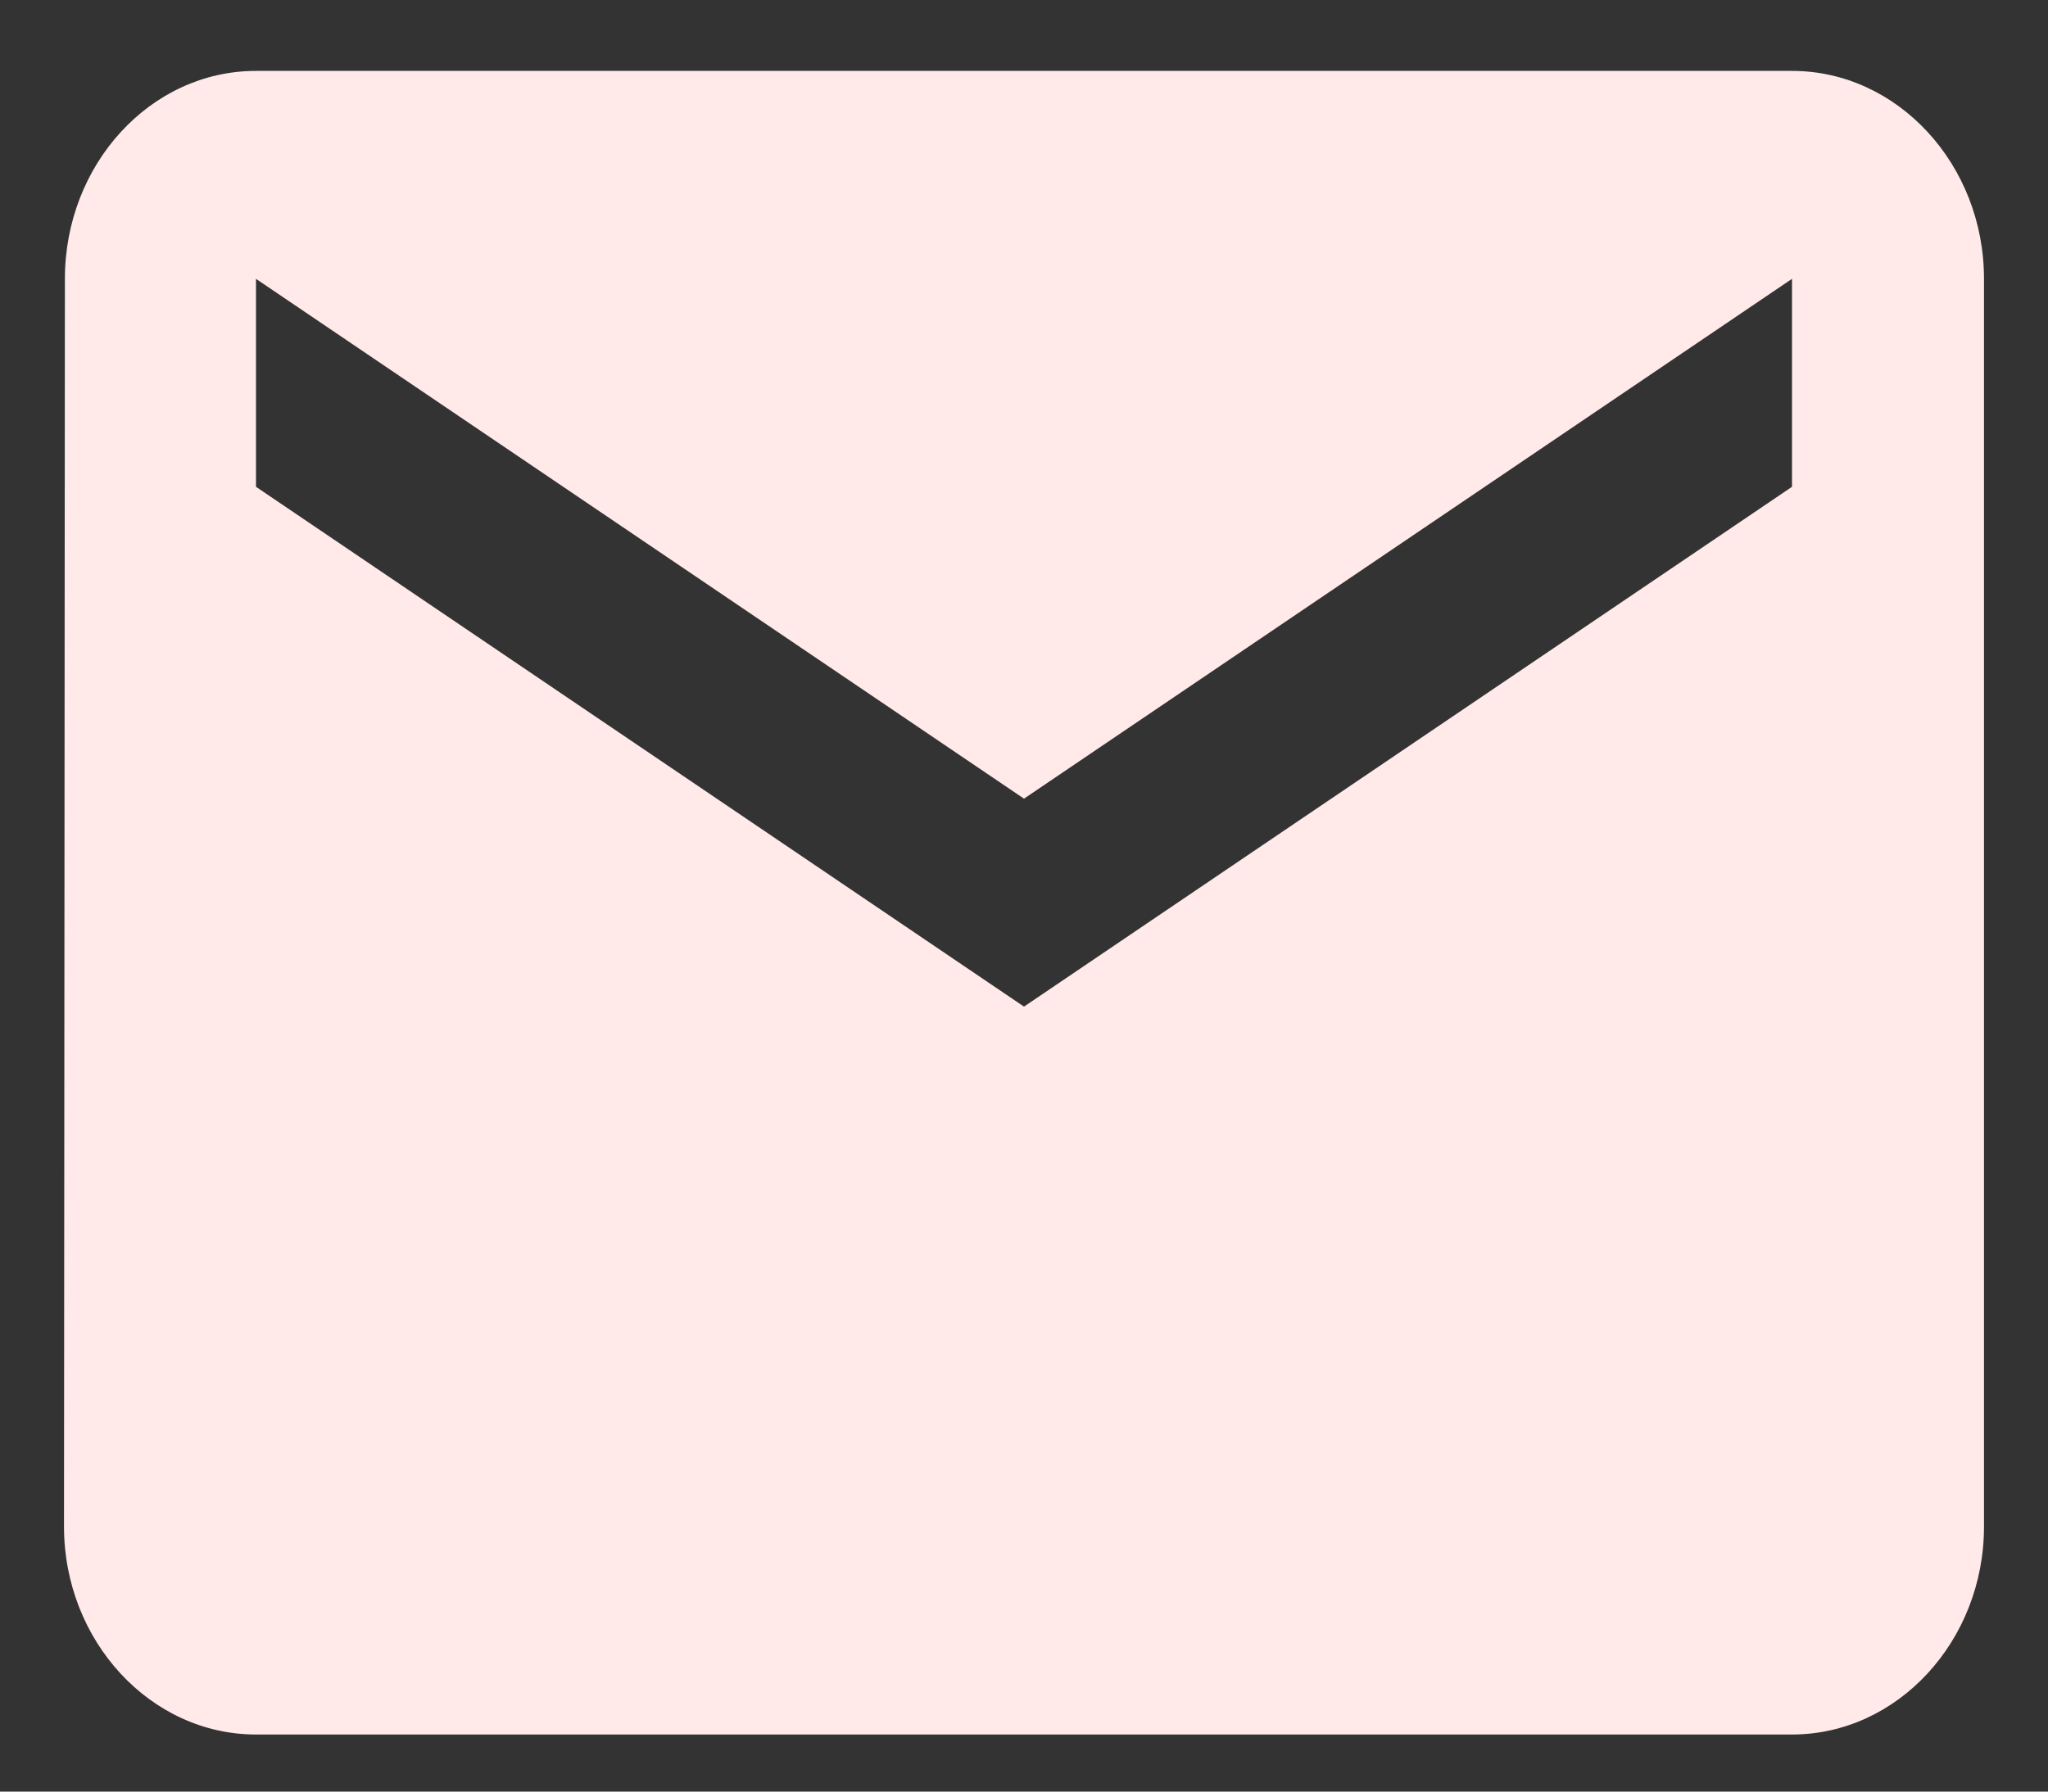 <svg width="16" height="14" viewBox="0 0 16 14" fill="none" xmlns="http://www.w3.org/2000/svg">
<rect x="0" y="0" width="16" height="14" fill="#333333" stroke="none"/>
<path d="M14 0.554H2C1.175 0.554 0.507 1.285 0.507 2.179L0.5 11.929C0.5 12.822 1.175 13.554 2 13.554H14C14.825 13.554 15.5 12.822 15.5 11.929V2.179C15.5 1.285 14.825 0.554 14 0.554ZM14 3.804L8 7.866L2 3.804V2.179L8 6.241L14 2.179V3.804Z" fill="#FFE9E9"/>
</svg>
